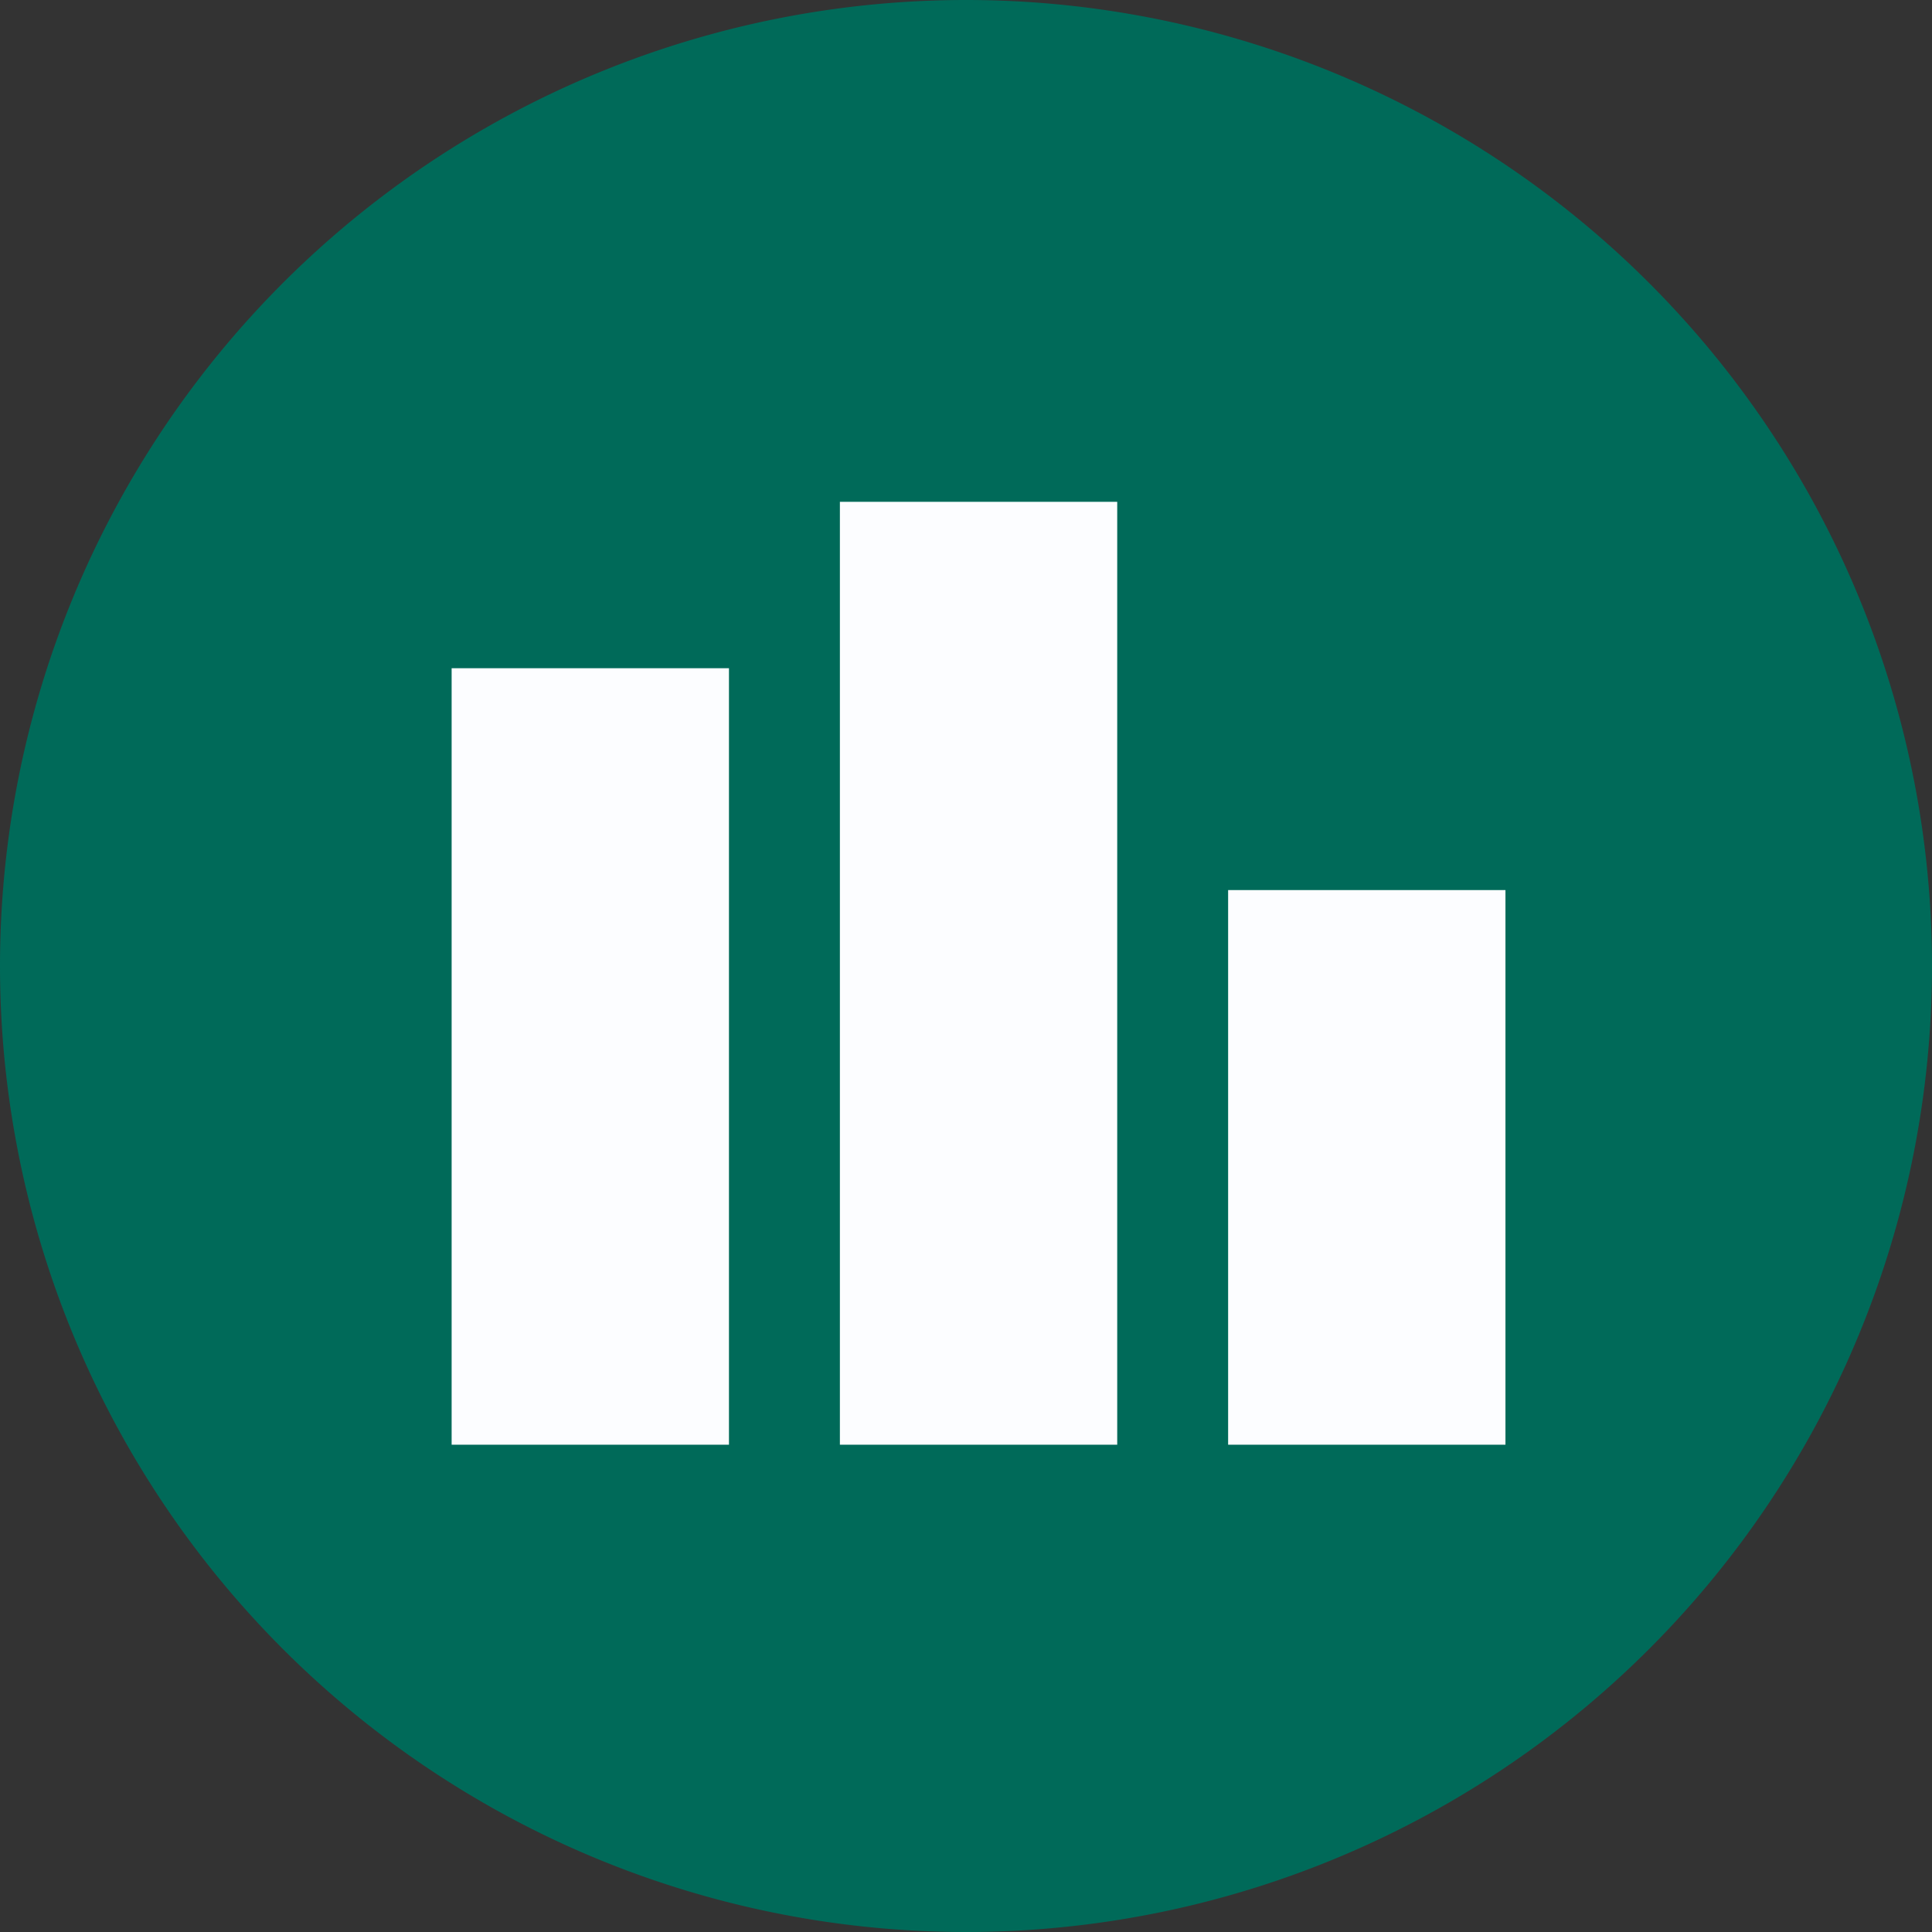 <svg xmlns="http://www.w3.org/2000/svg" width="77" height="77" viewBox="0 0 77 77">
  <rect x="0" y="0" width="77" height="77" fill="#333333" stroke="none"/>
  <g id="step2" transform="translate(-405 -7446)">
    <path id="パス_122" data-name="パス 122" d="M38.5,0A38.5,38.5,0,1,1,0,38.5,38.5,38.5,0,0,1,38.5,0Z" transform="translate(405 7446)" fill="#006a59"/>
    <g id="グループ_150" data-name="グループ 150" transform="translate(423 7439.053)">
      <rect id="長方形_144" data-name="長方形 144" width="11.053" height="30.947" transform="translate(0 33.579)" fill="#fcfdff"/>
      <rect id="長方形_145" data-name="長方形 145" width="11.053" height="22.105" transform="translate(30.947 42.421)" fill="#fcfdff"/>
      <rect id="長方形_146" data-name="長方形 146" width="11.053" height="37.579" transform="translate(15.474 26.947)" fill="#fcfdff"/>
    </g>
  </g>
</svg>
